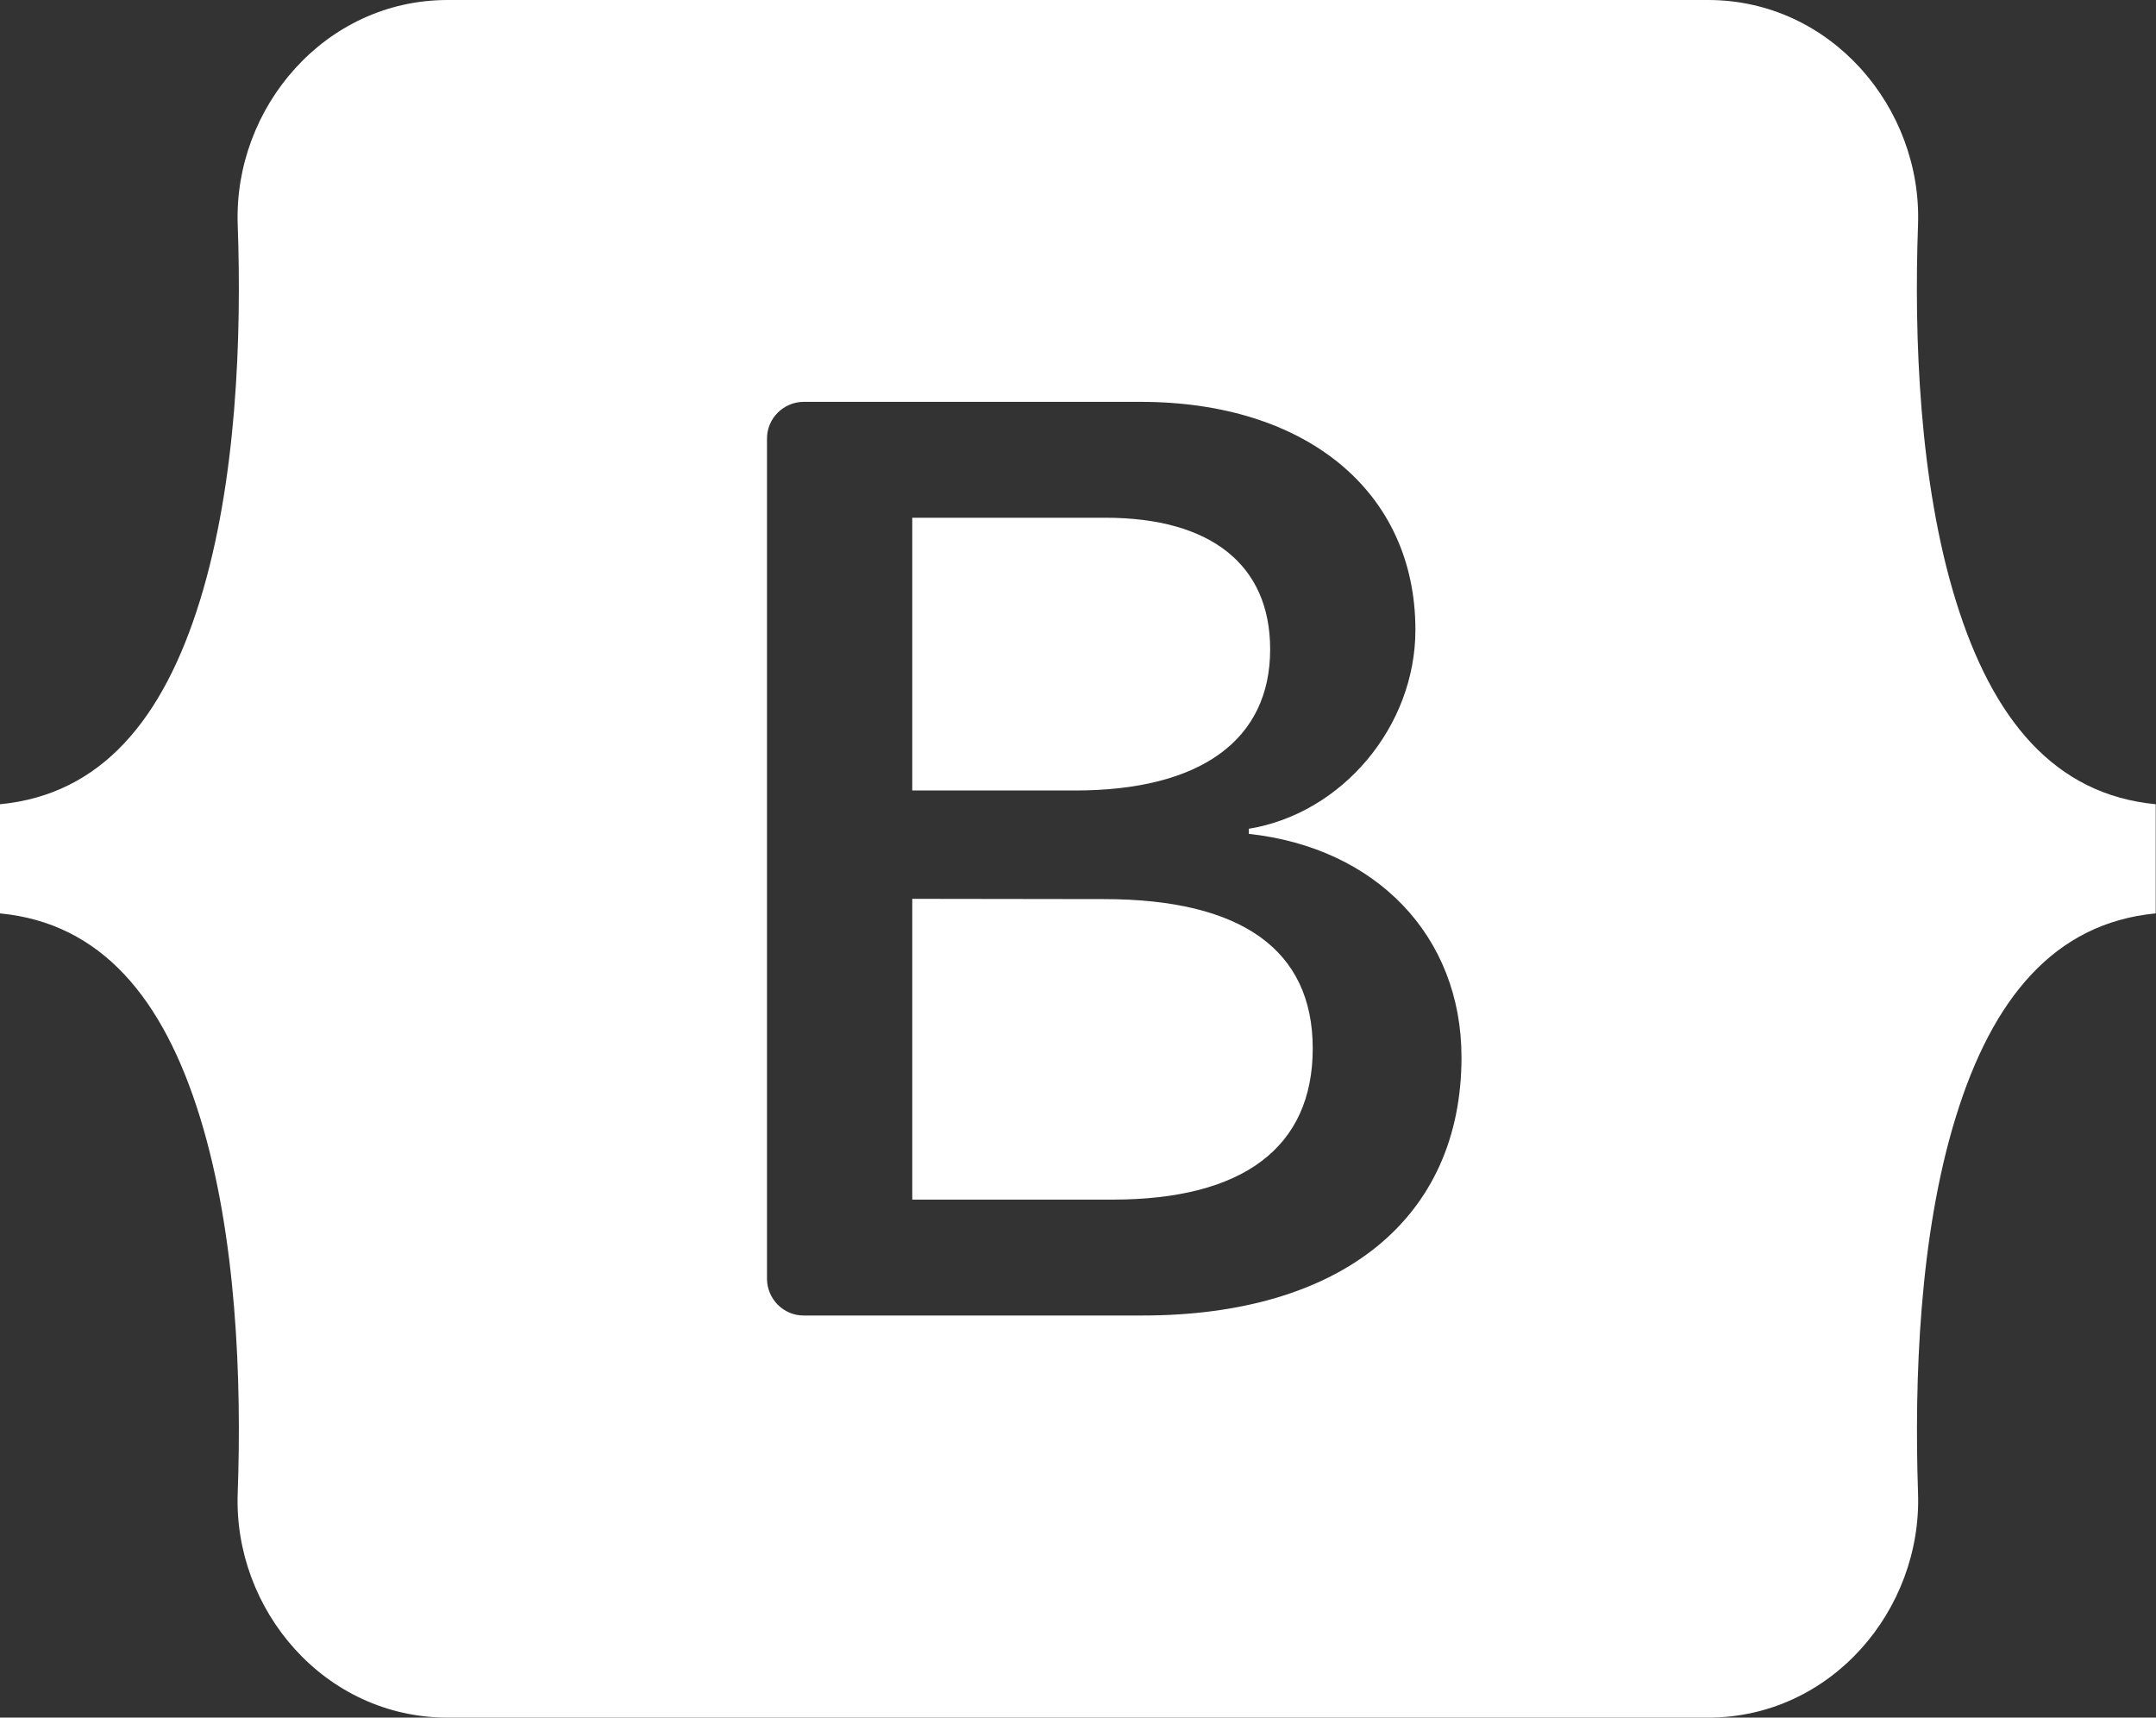 <?xml version="1.0" encoding="utf-8"?>
<!-- Generator: Adobe Illustrator 19.0.0, SVG Export Plug-In . SVG Version: 6.00 Build 0)  -->
<svg version="1.1" id="Layer_1" xmlns="http://www.w3.org/2000/svg" xmlns:xlink="http://www.w3.org/1999/xlink" x="0px" y="0px"
	 viewBox="-79 -38.3 800 637.3" style="enable-background:new -79 -38.3 800 637.3;" xml:space="preserve">
<rect x="-79" y="-38.3" width="800" height="637.3" fill="#333333" stroke="none"/>
<style type="text/css">
	.st0{fill:#FFFFFF;}
</style>
<path class="st0" d="M87.1-38.3C41.5-38.3,7.7,1.7,9.2,45c1.5,41.6-0.4,95.5-14,139.5c-13.6,44.1-36.6,72-74.2,75.6v40.5
	c37.6,3.6,60.6,31.5,74.2,75.6c13.6,44,15.5,97.9,14,139.5C7.6,559,41.4,599,87.1,599h467.7c45.7,0,79.4-40,77.9-83.3
	c-1.4-41.6,0.4-95.5,14-139.5c13.6-44.1,36.6-72,74.2-75.6v-40.5c-37.6-3.6-60.6-31.5-74.2-75.6c-13.6-44-15.5-97.9-14-139.5
	c1.5-43.3-32.3-83.3-77.9-83.3L87.1-38.3L87.1-38.3z M463.3,354c0,59.7-44.5,95.8-118.4,95.8H219.2c-3.6,0-7-1.4-9.6-4
	c-2.5-2.5-4-6-4-9.6V124.4c0-3.6,1.4-7,4-9.6c2.5-2.5,6-4,9.6-4h125c61.6,0,102,33.4,102,84.6c0,35.9-27.2,68.1-61.8,73.8v1.9
	C431.5,276.2,463.3,308.9,463.3,354z M331.2,153.8h-71.7V255h60.4c46.7,0,72.4-18.8,72.4-52.4C392.3,171.2,370.2,153.8,331.2,153.8z
	 M259.5,295.2v111.6h74.3c48.6,0,74.3-19.5,74.3-56.1s-26.5-55.4-77.5-55.4L259.5,295.2L259.5,295.2z"/>
</svg>
